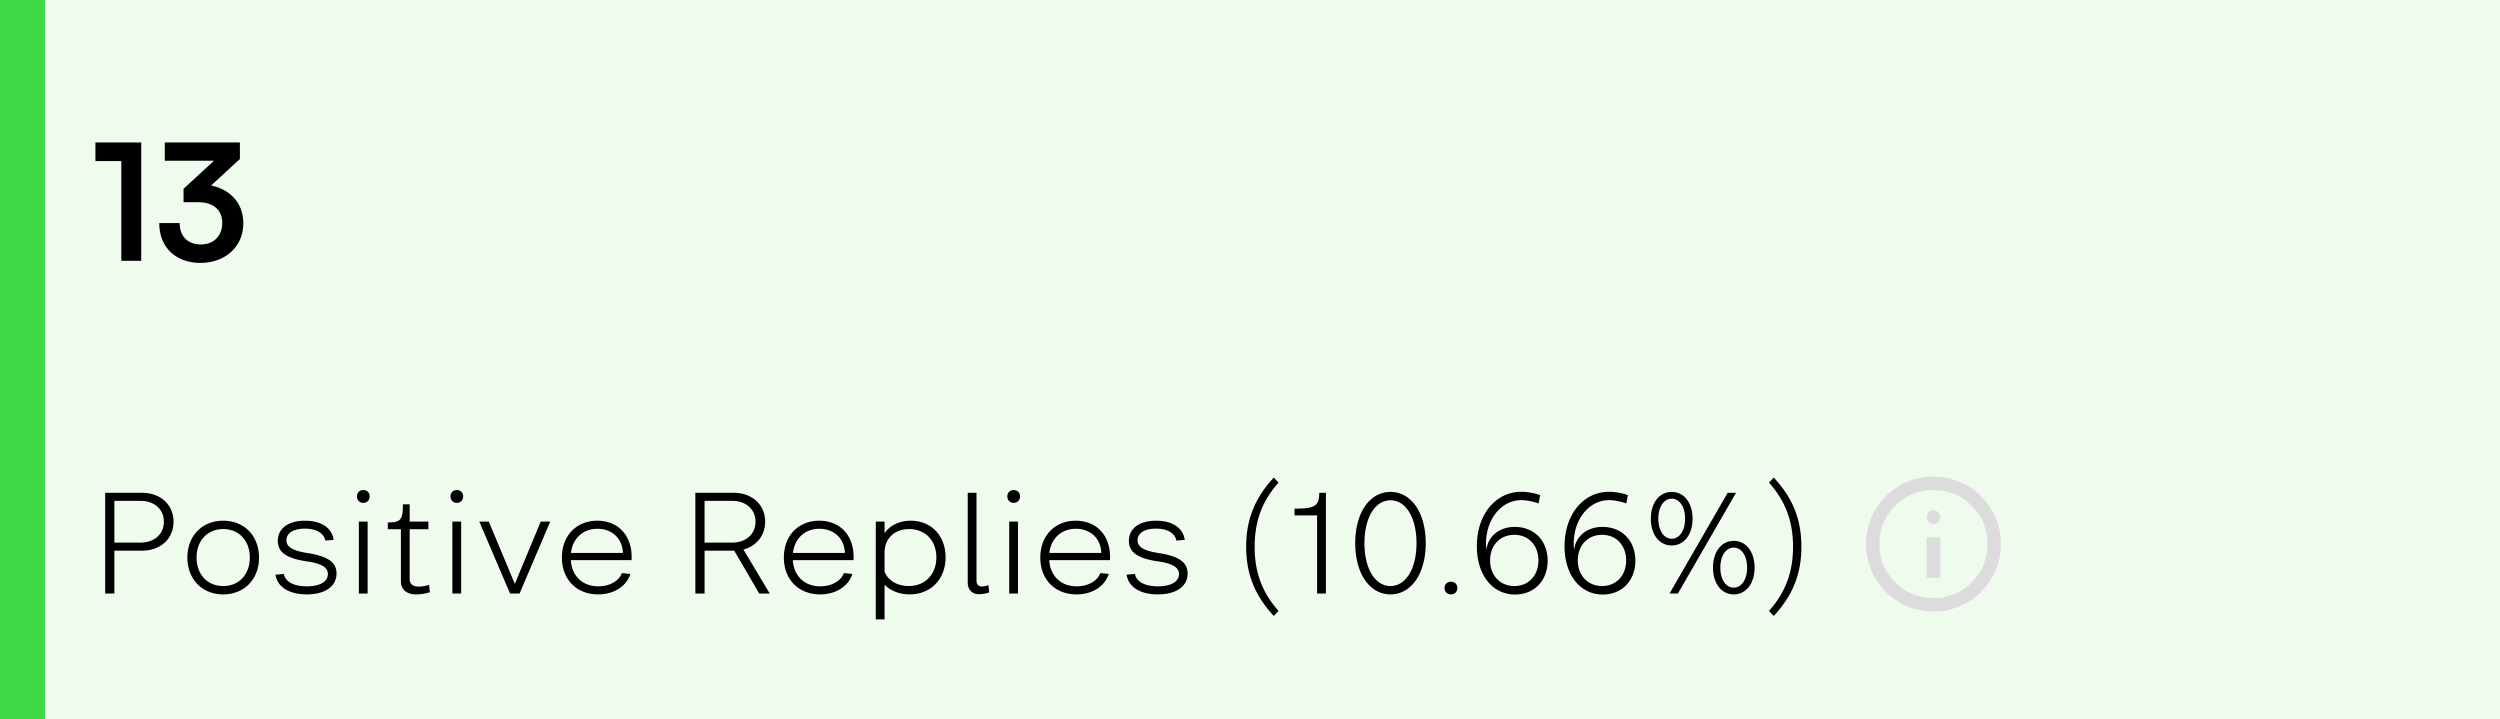 <svg xmlns="http://www.w3.org/2000/svg" width="278" height="80" fill="none"><path fill="#EEFBED" d="M0 0h278v80H0z"/><path fill="#000" d="M13.492 17.912h-2.88v-2.07h5.094V29h-2.214V17.912Zm8.522 4.572h-1.602V20.99l3.384-3.114h-5.472v-2.034h8.352v1.836l-3.204 2.952c2.016.396 3.582 1.872 3.582 4.194 0 2.7-2.106 4.41-4.77 4.41-2.574 0-4.572-1.584-4.572-4.428h2.268c0 1.512.936 2.376 2.34 2.376 1.44 0 2.394-.936 2.394-2.394 0-1.332-.864-2.304-2.7-2.304ZM11.696 66V54.8h4.096c2.064 0 3.504 1.328 3.504 3.216 0 1.888-1.44 3.216-3.504 3.216H12.72V66h-1.024Zm3.936-10.304H12.72v4.64h2.912c1.536 0 2.592-.944 2.592-2.32s-1.056-2.32-2.592-2.32ZM20.836 62c0-2.4 1.632-4.096 3.984-4.096 2.352 0 3.984 1.696 3.984 4.096 0 2.4-1.632 4.096-3.984 4.096-2.352 0-3.984-1.696-3.984-4.096Zm1.024 0c0 1.872 1.2 3.168 2.96 3.168s2.96-1.296 2.96-3.168-1.2-3.168-2.96-3.168-2.96 1.296-2.96 3.168Zm12.265 3.2c1.44 0 2.336-.512 2.336-1.36 0-.752-.72-1.184-2.384-1.424-2.208-.32-3.184-1.008-3.184-2.272 0-1.376 1.152-2.24 3.024-2.24 1.792 0 2.992.784 3.184 2.128l-.928.08c-.16-.832-1.008-1.328-2.272-1.328-1.264 0-2.048.496-2.048 1.296 0 .752.72 1.168 2.368 1.424 2.24.352 3.2 1.024 3.2 2.272 0 1.424-1.264 2.32-3.312 2.32-1.936 0-3.264-.8-3.472-2.192l.928-.08c.16.88 1.12 1.376 2.56 1.376Zm5.572-10c0-.416.288-.704.704-.704s.704.288.704.704-.288.72-.704.72-.704-.304-.704-.72Zm.208 10.8v-8h.976v8h-.976Zm4.674-1.344v-5.808h-1.456v-.752c1.44 0 1.68-.288 1.68-2.016h.752V58h2.08v.848h-2.08V64.4c0 .544.368.832 1.008.832.304 0 .736-.064 1.152-.192l.08.816c-.512.16-1.056.24-1.504.24-1.072 0-1.712-.544-1.712-1.44Zm5.516-9.456c0-.416.288-.704.704-.704s.704.288.704.704-.288.72-.704.72-.704-.304-.704-.72Zm.208 10.8v-8h.976v8h-.976Zm6.418 0-3.424-8h1.056l2.896 6.928L60.129 58h1.056l-3.408 8H56.72Zm13.378-2.176c-.464 1.408-1.856 2.272-3.584 2.272-2.4 0-4.032-1.664-4.032-4.096 0-2.432 1.616-4.096 3.936-4.096 2.416 0 3.968 1.776 3.808 4.384h-6.752c.112 1.76 1.296 2.912 3.056 2.912 1.248 0 2.288-.576 2.624-1.472l.944.096Zm-6.608-2.336h5.776c-.048-1.584-1.184-2.688-2.832-2.688-1.6 0-2.752 1.056-2.944 2.688ZM77.323 66V54.8h4.257c2.064 0 3.504 1.328 3.504 3.216 0 1.536-.96 2.704-2.416 3.088L85.595 66h-1.168l-2.784-4.768h-3.295V66h-1.025Zm4.097-10.304h-3.073v4.64h3.073c1.535 0 2.591-.944 2.591-2.32s-1.055-2.32-2.591-2.32Zm13.362 8.128c-.464 1.408-1.856 2.272-3.584 2.272-2.4 0-4.032-1.664-4.032-4.096 0-2.432 1.616-4.096 3.936-4.096 2.416 0 3.968 1.776 3.808 4.384h-6.752c.112 1.76 1.296 2.912 3.056 2.912 1.248 0 2.288-.576 2.624-1.472l.944.096Zm-6.608-2.336h5.776c-.048-1.584-1.184-2.688-2.832-2.688-1.6 0-2.752 1.056-2.944 2.688ZM98.364 58v1.28c.624-.864 1.648-1.376 2.912-1.376 2.272 0 3.872 1.664 3.872 4.064 0 2.448-1.648 4.128-4 4.128-1.12 0-2.096-.384-2.784-1.072v3.856h-.976V58h.976Zm0 5.584c.4.976 1.424 1.584 2.688 1.584 1.808 0 3.072-1.296 3.072-3.184 0-1.872-1.232-3.152-3.024-3.152-1.632 0-2.736 1.056-2.736 2.608v2.144Zm9.247 1.184V54.8h.976v9.792c0 .384.224.624.576.624.192 0 .496-.064.752-.144l.08.8a3.528 3.528 0 0 1-1.104.208c-.8 0-1.28-.512-1.28-1.312Zm4.405-9.568c0-.416.288-.704.704-.704s.704.288.704.704-.288.72-.704.72-.704-.304-.704-.72Zm.208 10.8v-8h.976v8h-.976Zm11.073-2.176c-.464 1.408-1.856 2.272-3.584 2.272-2.4 0-4.032-1.664-4.032-4.096 0-2.432 1.616-4.096 3.936-4.096 2.416 0 3.968 1.776 3.808 4.384h-6.752c.112 1.76 1.296 2.912 3.056 2.912 1.248 0 2.288-.576 2.624-1.472l.944.096Zm-6.608-2.336h5.776c-.048-1.584-1.184-2.688-2.832-2.688-1.6 0-2.752 1.056-2.944 2.688Zm12.078 3.712c1.44 0 2.336-.512 2.336-1.36 0-.752-.72-1.184-2.384-1.424-2.208-.32-3.184-1.008-3.184-2.272 0-1.376 1.152-2.24 3.024-2.24 1.792 0 2.992.784 3.184 2.128l-.928.08c-.16-.832-1.008-1.328-2.272-1.328-1.264 0-2.048.496-2.048 1.296 0 .752.72 1.168 2.368 1.424 2.24.352 3.2 1.024 3.2 2.272 0 1.424-1.264 2.32-3.312 2.32-1.936 0-3.264-.8-3.472-2.192l.928-.08c.16.88 1.12 1.376 2.56 1.376Zm12.879 3.296c-2.112-2.288-3.072-4.672-3.072-7.696s.96-5.408 3.072-7.696l.528.56c-1.824 2.048-2.656 4.304-2.656 7.136s.832 5.088 2.656 7.136l-.528.56ZM146.462 66v-8.688h-2.512v-.752c2.208 0 2.752-.256 2.752-1.76h.736V66h-.976Zm4.239-5.6c0-3.376 1.6-5.696 3.92-5.696s3.92 2.32 3.92 5.696-1.6 5.696-3.92 5.696-3.92-2.32-3.92-5.696Zm1.024 0c0 2.832 1.184 4.768 2.896 4.768s2.896-1.936 2.896-4.768-1.184-4.768-2.896-4.768-2.896 1.936-2.896 4.768Zm8.906 4.992c0-.416.304-.704.72-.704s.704.288.704.704-.288.704-.704.704-.72-.288-.72-.704Zm3.595-4.656c0-3.504 2.064-6.048 4.96-6.048.656 0 1.392.128 2.08.368l-.176.928c-.704-.24-1.36-.368-1.904-.368-2.496 0-4.224 2.576-3.904 5.536.192-1.536 1.456-2.56 3.152-2.56 2.16 0 3.664 1.52 3.664 3.76 0 2.208-1.488 3.76-3.616 3.76-2.528 0-4.256-2.176-4.256-5.376Zm1.472 1.584c0 1.68 1.12 2.848 2.704 2.848 1.568 0 2.672-1.168 2.672-2.848s-1.104-2.848-2.672-2.848c-1.6 0-2.704 1.168-2.704 2.848Zm8.282-1.584c0-3.504 2.064-6.048 4.96-6.048.656 0 1.392.128 2.08.368l-.176.928c-.704-.24-1.36-.368-1.904-.368-2.496 0-4.224 2.576-3.904 5.536.192-1.536 1.456-2.56 3.152-2.56 2.16 0 3.664 1.52 3.664 3.76 0 2.208-1.488 3.76-3.616 3.76-2.528 0-4.256-2.176-4.256-5.376Zm1.472 1.584c0 1.68 1.12 2.848 2.704 2.848 1.568 0 2.672-1.168 2.672-2.848s-1.104-2.848-2.672-2.848c-1.6 0-2.704 1.168-2.704 2.848Zm8.122-4.64c0-1.76.944-2.976 2.32-2.976s2.32 1.216 2.32 2.976-.944 2.976-2.32 2.976-2.32-1.216-2.32-2.976Zm3.008 8.32h-.928l6.464-11.2h.928L186.582 66Zm-2.176-8.32c0 1.312.608 2.224 1.488 2.224s1.488-.912 1.488-2.224c0-1.312-.608-2.224-1.488-2.224s-1.488.912-1.488 2.224Zm6.08 5.44c0-1.76.944-2.976 2.304-2.976 1.376 0 2.32 1.216 2.32 2.976s-.944 2.976-2.32 2.976c-1.36 0-2.304-1.216-2.304-2.976Zm.816 0c0 1.312.608 2.224 1.488 2.224s1.488-.912 1.488-2.224c0-1.312-.608-2.224-1.488-2.224s-1.488.912-1.488 2.224Zm5.94 5.376-.528-.56c1.824-2.048 2.672-4.304 2.672-7.136s-.848-5.088-2.672-7.136l.528-.56c2.128 2.288 3.072 4.672 3.072 7.696s-.96 5.408-3.072 7.696Z"/><path fill="#DCDCDC" d="M214.25 64.25h1.5v-4.5h-1.5v4.5Zm.75-6a.726.726 0 0 0 .535-.216.72.72 0 0 0 .215-.534.725.725 0 0 0-.216-.534.722.722 0 0 0-.534-.216.725.725 0 0 0-.534.216.733.733 0 0 0-.216.534c0 .212.072.39.216.535a.722.722 0 0 0 .534.215Zm0 9.75a7.303 7.303 0 0 1-2.925-.591 7.59 7.59 0 0 1-2.381-1.603 7.567 7.567 0 0 1-1.603-2.381 7.337 7.337 0 0 1-.591-2.925c0-1.037.197-2.012.591-2.925a7.6 7.6 0 0 1 1.603-2.381 7.567 7.567 0 0 1 2.381-1.603A7.31 7.31 0 0 1 215 53c1.037 0 2.012.197 2.925.591a7.556 7.556 0 0 1 2.381 1.603 7.603 7.603 0 0 1 1.604 2.381c.395.913.592 1.888.59 2.925a7.337 7.337 0 0 1-.591 2.925 7.517 7.517 0 0 1-1.603 2.381 7.612 7.612 0 0 1-2.381 1.604A7.263 7.263 0 0 1 215 68Zm0-1.5c1.675 0 3.094-.581 4.256-1.744C220.419 63.594 221 62.175 221 60.5c0-1.675-.581-3.094-1.744-4.256-1.162-1.163-2.581-1.744-4.256-1.744-1.675 0-3.094.581-4.256 1.744C209.581 57.406 209 58.825 209 60.5c0 1.675.581 3.094 1.744 4.256 1.162 1.163 2.581 1.744 4.256 1.744Z"/><path fill="#3FDA48" d="M0 0h5v80H0z"/></svg>